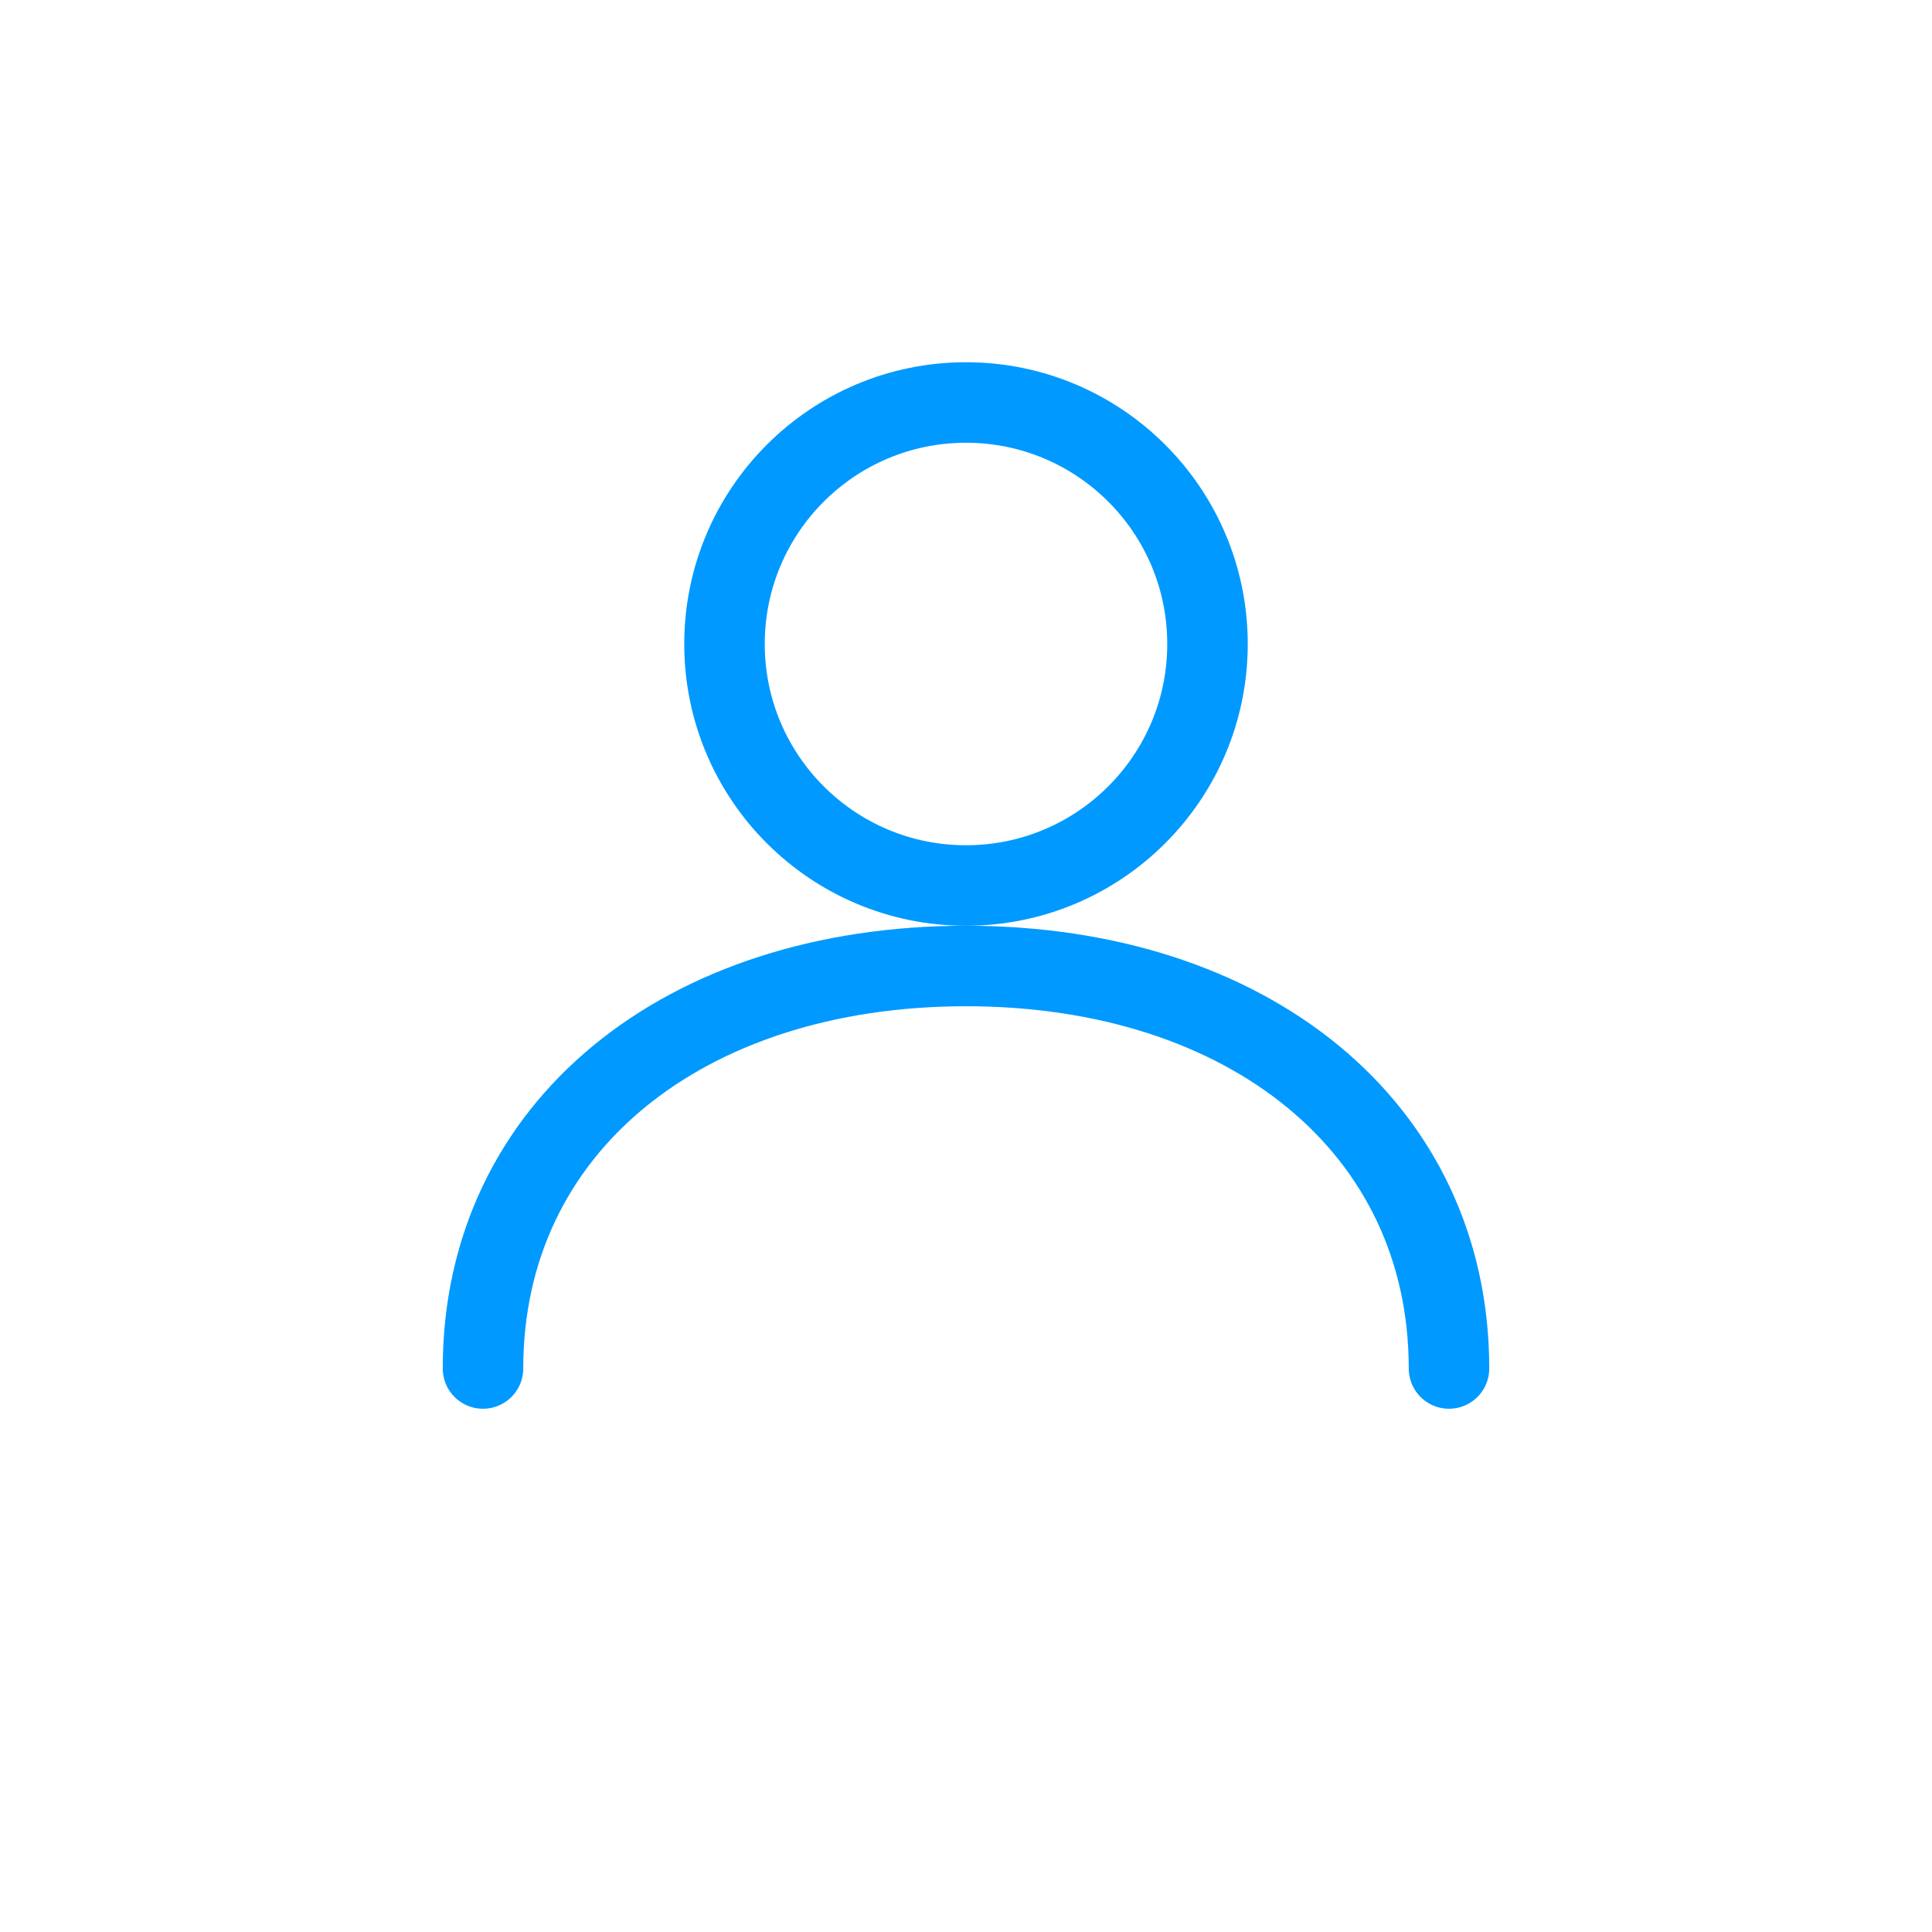 <svg width="48" height="48" viewBox="0 0 48 48" fill="none" xmlns="http://www.w3.org/2000/svg">
    <circle cx="24" cy="16" r="6" stroke="#0099FF" stroke-width="2"/>
    <path d="M12 34C12 28 17 24 24 24C31 24 36 28 36 34" stroke="#0099FF" stroke-width="2" stroke-linecap="round"/>
</svg>